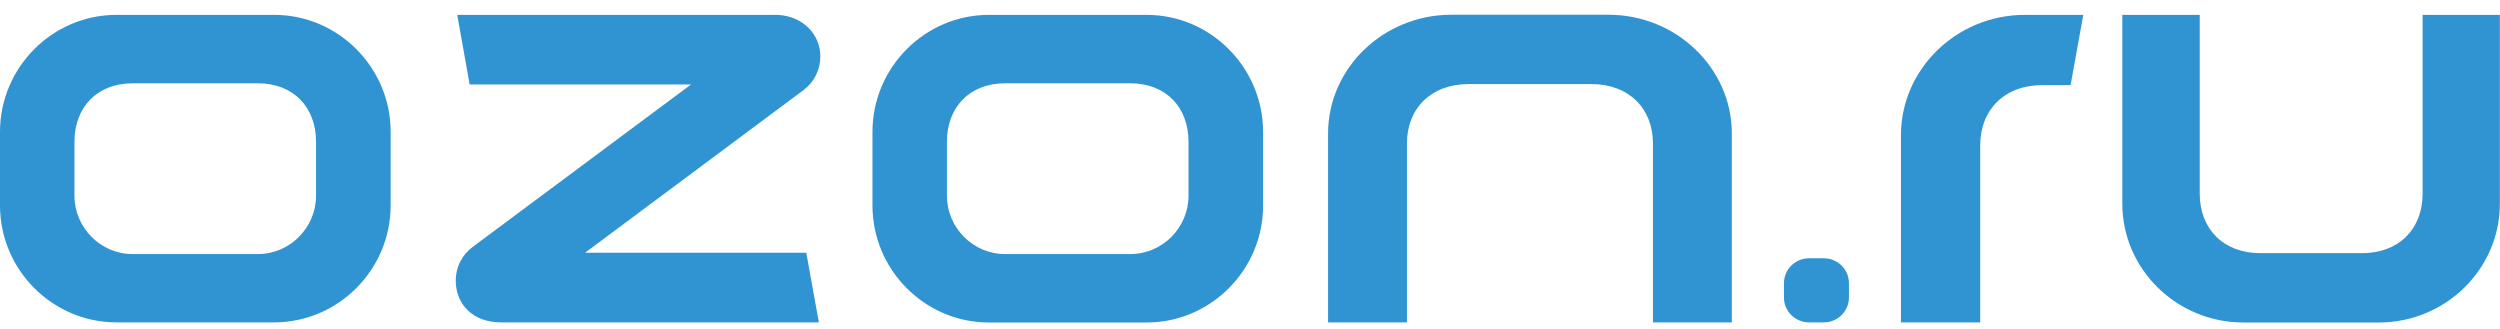 <svg width="152" height="20" viewBox="0 0 152 20" fill="none" xmlns="http://www.w3.org/2000/svg">
<path fill-rule="evenodd" clip-rule="evenodd" d="M69.717 0.904H60.125C56.232 0.904 53.046 4.104 53.046 8.016V12.496C53.046 16.408 56.232 19.608 60.125 19.608H69.717C73.61 19.608 76.797 16.408 76.797 12.496V8.016C76.788 4.104 73.61 0.904 69.717 0.904ZM72.261 11.896C72.261 13.848 70.668 15.448 68.725 15.448H61.109C59.166 15.448 57.573 13.848 57.573 11.896V8.616C57.573 6.528 58.947 5.064 61.109 5.064H68.725C70.895 5.064 72.261 6.528 72.261 8.616V11.896ZM16.671 0.904H7.08C3.186 0.904 0 4.104 0 8.016V12.496C0 16.4 3.186 19.6 7.08 19.6H16.671C20.565 19.6 23.751 16.4 23.751 12.488V8.008C23.751 4.104 20.565 0.904 16.671 0.904ZM19.215 11.896C19.215 13.848 17.622 15.448 15.68 15.448H8.063C6.121 15.448 4.527 13.848 4.527 11.896V8.616C4.527 6.528 5.901 5.064 8.063 5.064H15.68C17.85 5.064 19.215 6.528 19.215 8.616V11.896ZM85.543 19.6V8.72C85.543 6.6 86.998 5.112 89.29 5.112H96.752C99.044 5.112 100.499 6.6 100.499 8.72V19.6H105.295V8.112C105.295 4.144 101.921 0.896 97.8 0.896H88.241C84.12 0.896 80.747 4.144 80.747 8.112V19.6H85.543ZM110.895 15.704H109.985C109.147 15.704 108.465 16.384 108.465 17.208V18.096C108.465 18.92 109.147 19.6 109.985 19.6H110.895C111.732 19.6 112.415 18.92 112.415 18.096V17.208C112.415 16.384 111.732 15.704 110.895 15.704ZM147.294 0.904V11.784C147.294 13.904 145.871 15.392 143.612 15.392H137.426C135.174 15.392 133.744 13.904 133.744 11.784V0.904H129.037V12.392C129.037 16.36 132.346 19.608 136.394 19.608H144.636C148.684 19.608 151.992 16.36 151.992 12.392V0.904H147.294ZM124.169 5.176H125.892L126.664 0.904H123.112C118.966 0.904 115.577 4.2 115.577 8.224V19.6H120.397V8.832C120.397 6.688 121.86 5.176 124.169 5.176ZM49.022 15.368H35.57L48.851 5.48C49.502 4.992 49.876 4.248 49.876 3.44C49.876 2.088 48.827 0.984 47.283 0.904H27.807L27.815 0.944H27.807L28.555 5.136H42.015L28.734 15.016C28.083 15.504 27.709 16.248 27.709 17.056C27.709 18.456 28.701 19.6 30.457 19.6H49.786L49.778 19.552L49.022 15.368Z" fill="#3194D2"/>
</svg>
